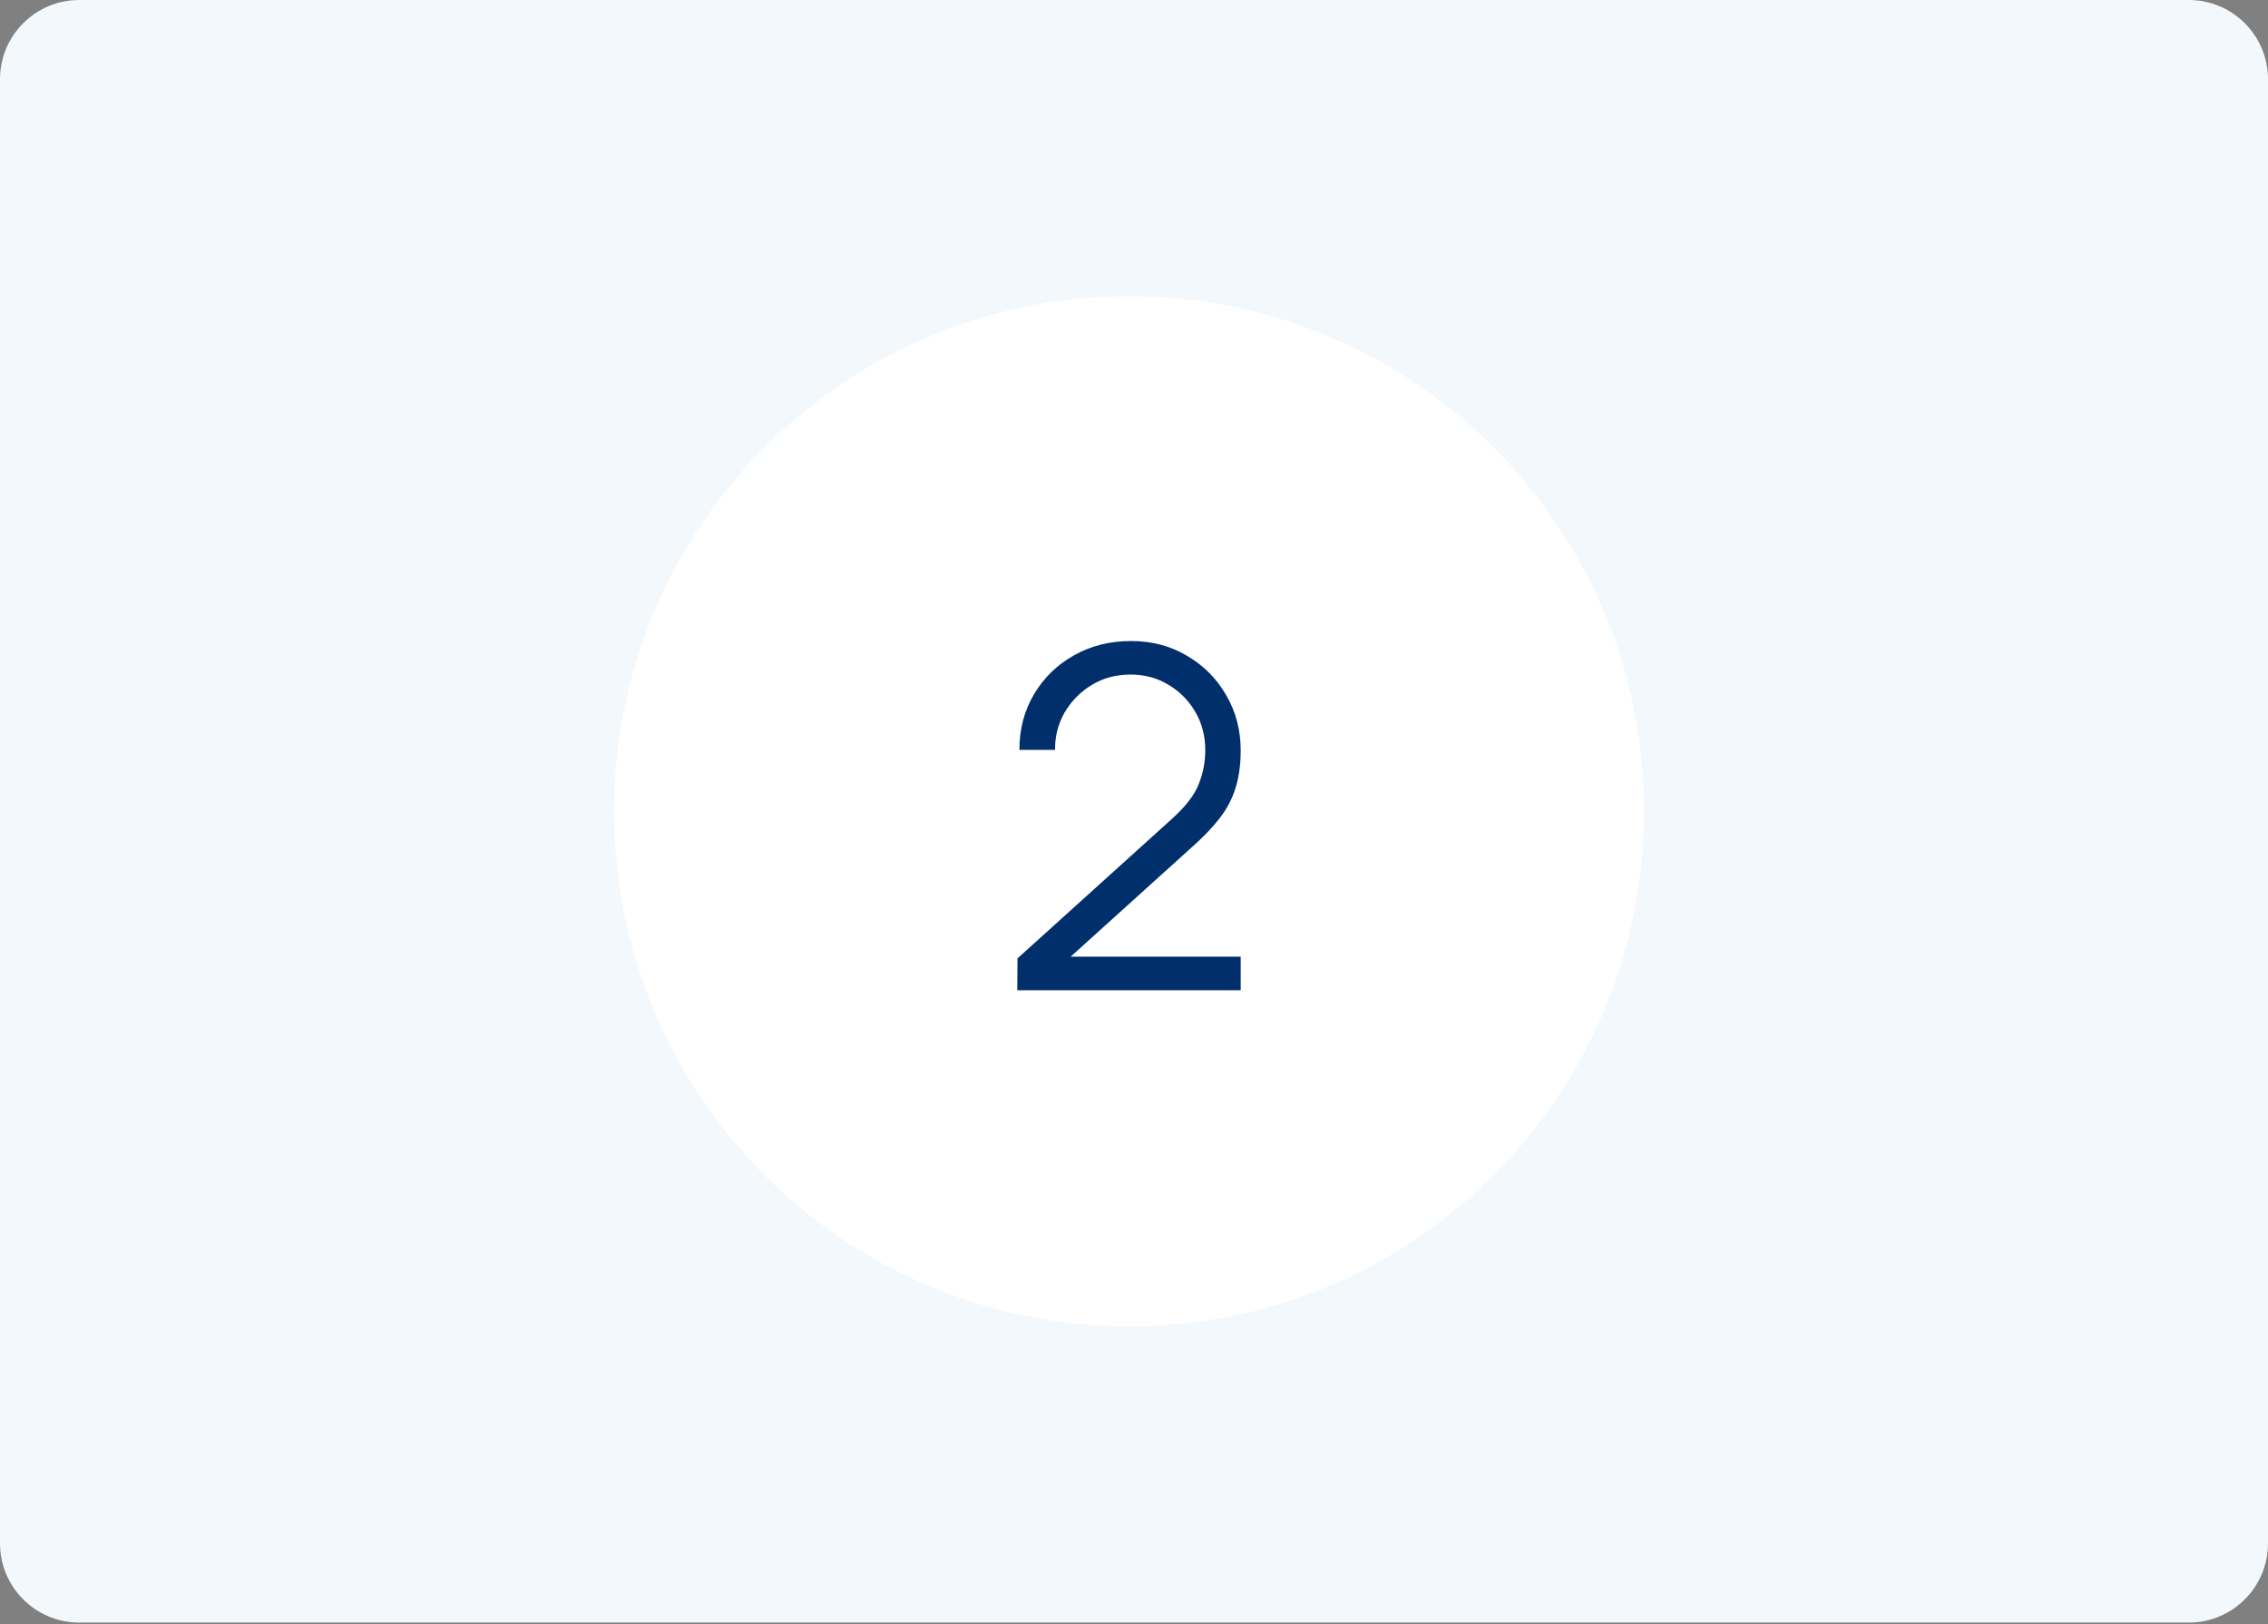 <svg width="229" height="164" viewBox="0 0 229 164" fill="none" xmlns="http://www.w3.org/2000/svg">
<rect x="0" y="0" width="229" height="164" fill="#808080" stroke="none"/>
<g clip-path="url(#clip0_226_4210)">
<path d="M221 0H8C3.582 0 0 3.582 0 8V155.82C0 160.238 3.582 163.82 8 163.82H221C225.418 163.82 229 160.238 229 155.82V8C229 3.582 225.418 0 221 0Z" fill="#F2F8FC"/>
<path d="M114 133.91C142.719 133.91 166 110.629 166 81.91C166 53.191 142.719 29.91 114 29.91C85.281 29.91 62 53.191 62 81.91C62 110.629 85.281 133.91 114 133.91Z" fill="white"/>
<mask id="mask0_226_4210" style="mask-type:luminance" maskUnits="userSpaceOnUse" x="94" y="62" width="40" height="40">
<path d="M134 62H94V102H134V62Z" fill="white"/>
</mask>
<g mask="url(#mask0_226_4210)">
<path d="M102.713 99.976L102.737 96.76L118.361 82.648C119.705 81.432 120.593 80.28 121.025 79.192C121.473 78.088 121.697 76.936 121.697 75.736C121.697 74.312 121.361 73.024 120.689 71.872C120.017 70.72 119.113 69.808 117.977 69.136C116.841 68.448 115.569 68.104 114.161 68.104C112.689 68.104 111.377 68.456 110.225 69.16C109.073 69.864 108.161 70.792 107.489 71.944C106.833 73.096 106.513 74.352 106.529 75.712H102.929C102.929 73.616 103.425 71.736 104.417 70.072C105.409 68.408 106.753 67.104 108.449 66.16C110.145 65.2 112.065 64.72 114.209 64.72C116.305 64.72 118.185 65.216 119.849 66.208C121.529 67.184 122.849 68.512 123.809 70.192C124.785 71.856 125.273 73.712 125.273 75.76C125.273 77.2 125.097 78.472 124.745 79.576C124.409 80.664 123.873 81.68 123.137 82.624C122.417 83.552 121.497 84.512 120.377 85.504L106.505 98.032L105.953 96.592H125.273V99.976H102.713Z" fill="#002F6C"/>
</g>
</g>
<defs>
<clipPath id="clip0_226_4210">
<rect width="229" height="164" fill="white"/>
</clipPath>
</defs>
</svg>
